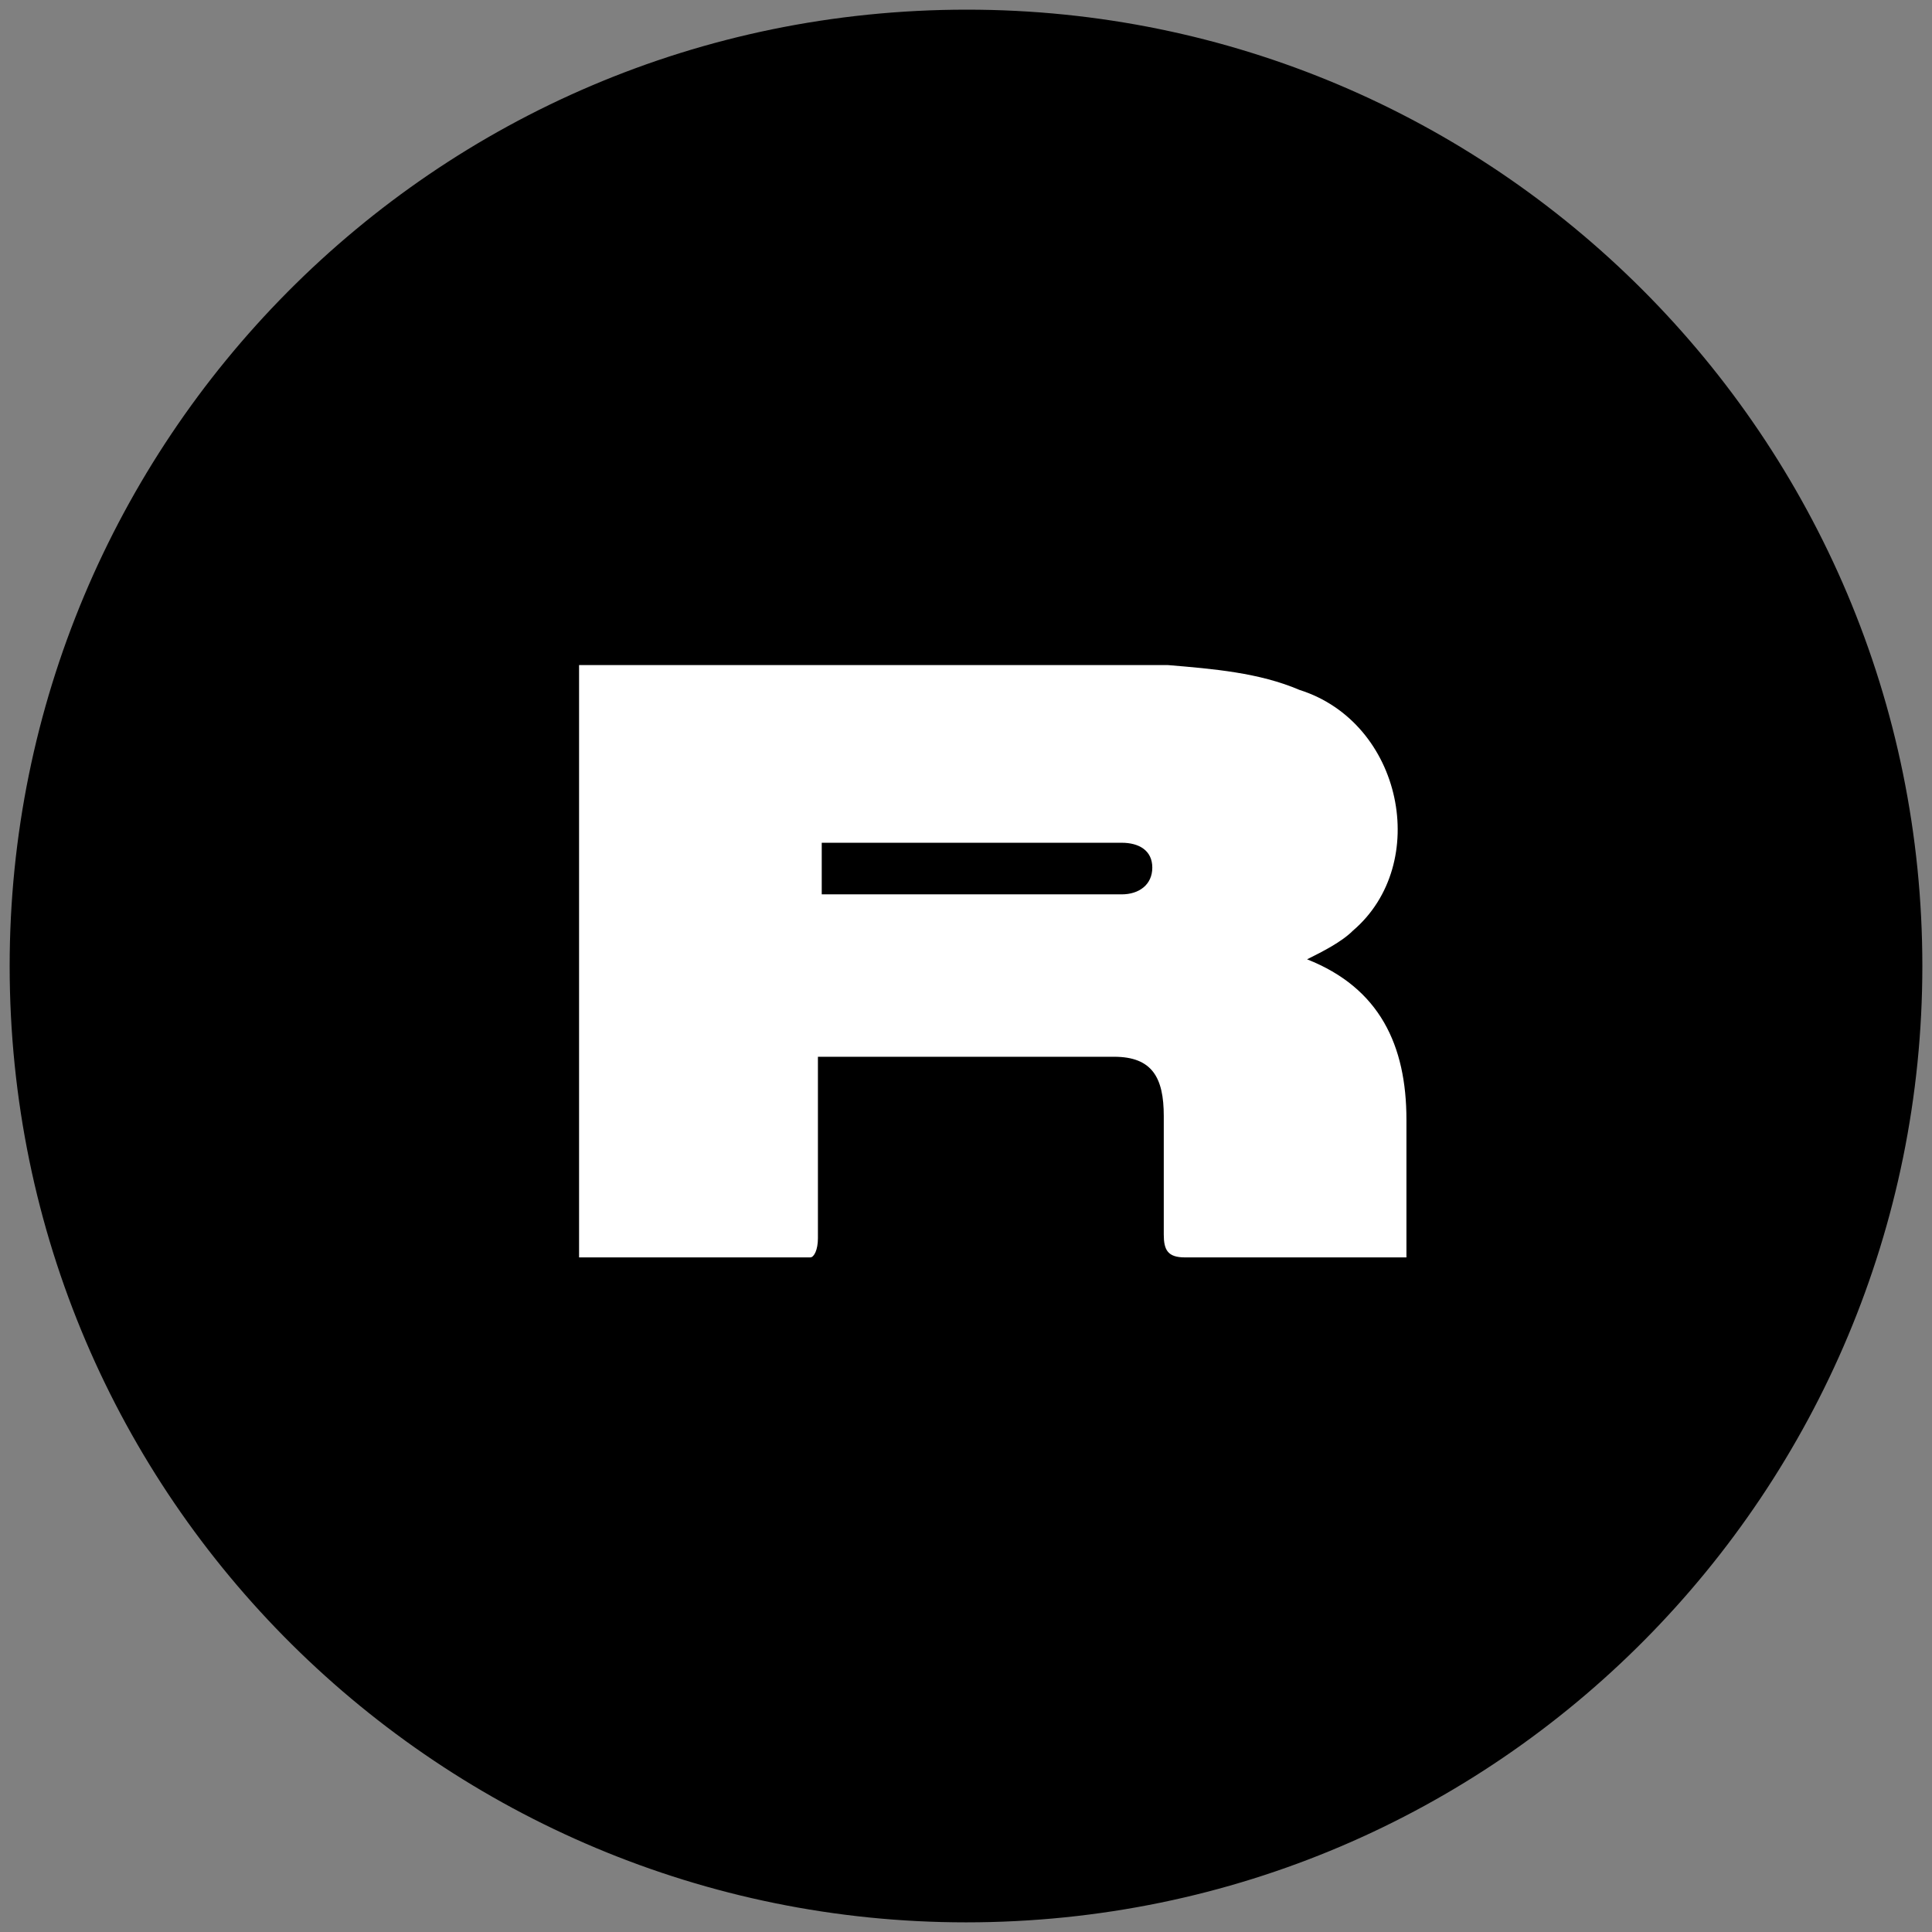 <svg width="200" height="200" viewBox="0 0 200 200" fill="none" xmlns="http://www.w3.org/2000/svg">
<rect x="0" y="0" width="200" height="200" fill="#808080" stroke="none"/>
<ellipse cx="100" cy="100.5" rx="74" ry="73.5" fill="white"/>
<path d="M100.099 1C44.714 1 1 45.901 1 100C1 155.286 45.901 199.001 100 199.001C155.286 199.001 199.001 154.099 199.001 100C199.001 45.308 154.693 1 100.099 1ZM59.945 130.165V68.846H120.869C125.616 69.242 130.363 69.638 134.517 71.418C145.198 74.78 148.165 89.418 140.055 96.341C138.869 97.528 136.891 98.517 135.308 99.308C142.825 102.275 145.594 108.209 145.594 115.923V130.165H122.649C120.869 130.165 120.473 129.374 120.473 127.792V115.528C120.473 111.572 119.286 109.396 115.33 109.396H84.671V128.187C84.671 129.374 84.275 130.165 83.879 130.165L59.945 130.165ZM85.066 92.583H116.121C117.901 92.583 119.286 91.594 119.286 89.813C119.286 88.033 117.901 87.242 116.121 87.242H85.066V92.583Z" fill="black"/>
</svg>
